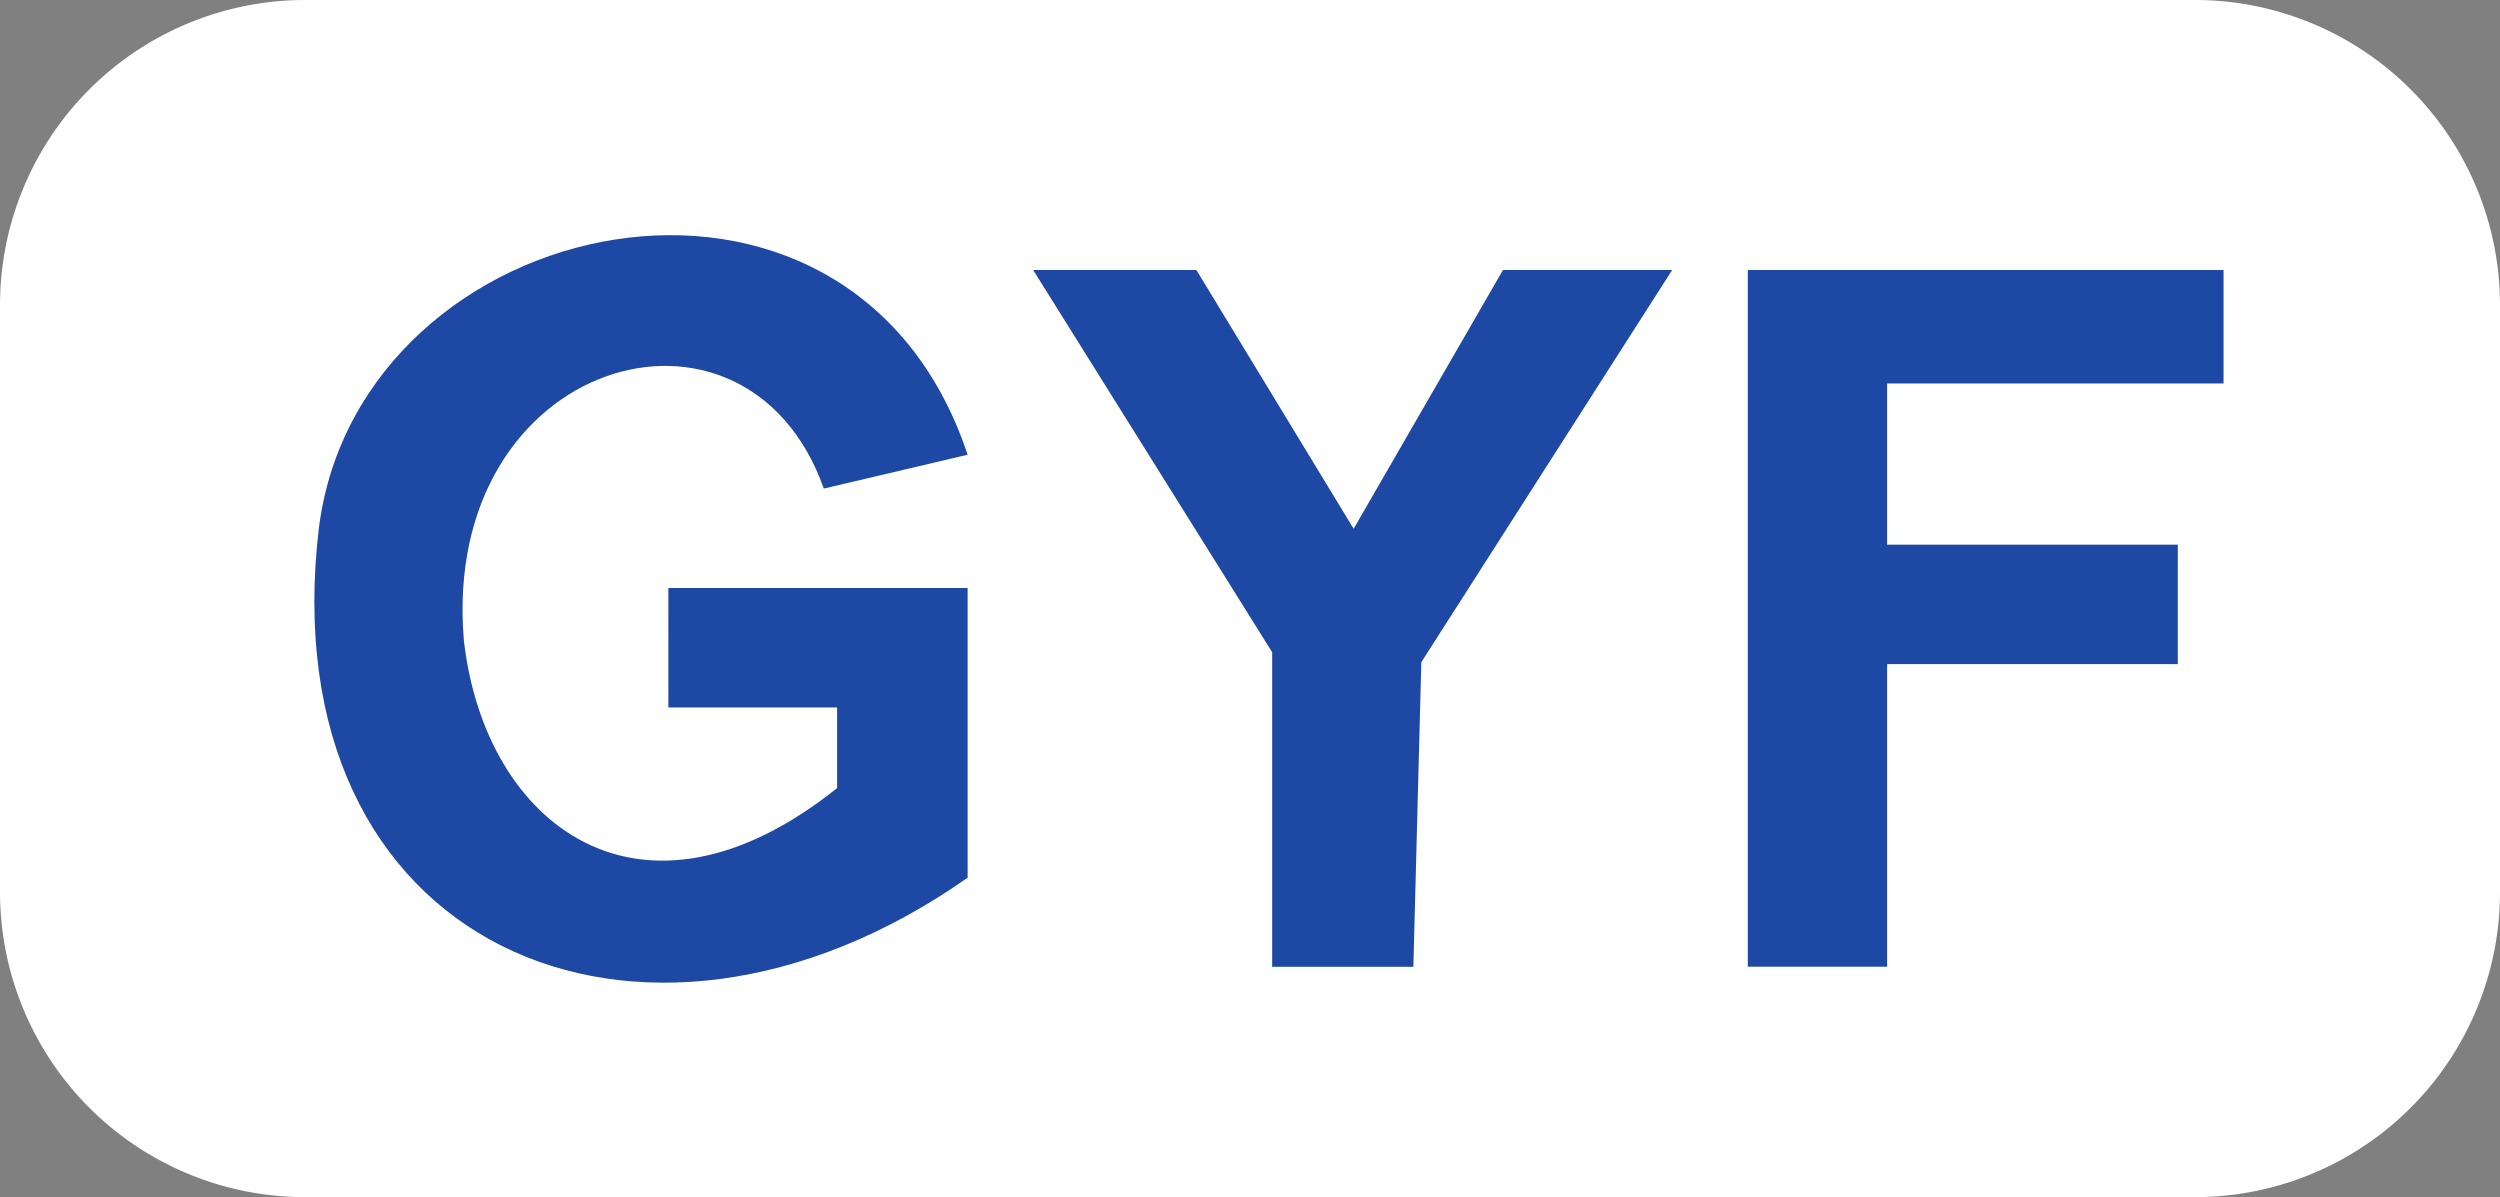 <svg xmlns="http://www.w3.org/2000/svg" width="112.77" height="54" viewBox="0 0 112.77 54">
  <rect x="0" y="0" width="112.77" height="54" fill="#808080" stroke="none"/>
  <g id="导航栏白色logo" transform="translate(-1253.1 -260.68)">
    <path id="路径_3" data-name="路径 3" d="M1365.87,274.441V300.92a13.76,13.76,0,0,1-13.761,13.76h-85.247a13.76,13.76,0,0,1-13.761-13.76V274.441a13.762,13.762,0,0,1,13.761-13.761h85.247A13.762,13.762,0,0,1,1365.87,274.441Z" fill="#fff"/>
    <path id="路径_4" data-name="路径 4" d="M1338.135,332.189h13.5v13.067c-14.754,10.371-31.547,3.1-29.257-15.828,1.864-14.343,23.976-19.125,29.257-3.25l-6.488,1.526c-3.486-9.859-17.314-5.909-16.236,6.843.941,8.356,7.989,13.739,16.837,6.667v-3.637h-7.612Z" transform="translate(-54.887 -44.986)" fill="#1d48a4"/>
    <path id="路径_5" data-name="路径 5" d="M1520.924,324.51,1509.609,342.2l-.359,13.739h-6.369V341.75L1492.1,324.51h7.363l7.093,11.672,6.736-11.672Z" transform="translate(-192.396 -51.65)" fill="#1d48a4"/>
    <path id="路径_6" data-name="路径 6" d="M1667.325,329.628V336.9h13.111v5.387h-13.111v13.649h-6.285V324.51H1682.5v5.118Z" transform="translate(-329.1 -51.65)" fill="#1d48a4"/>
  </g>
</svg>
